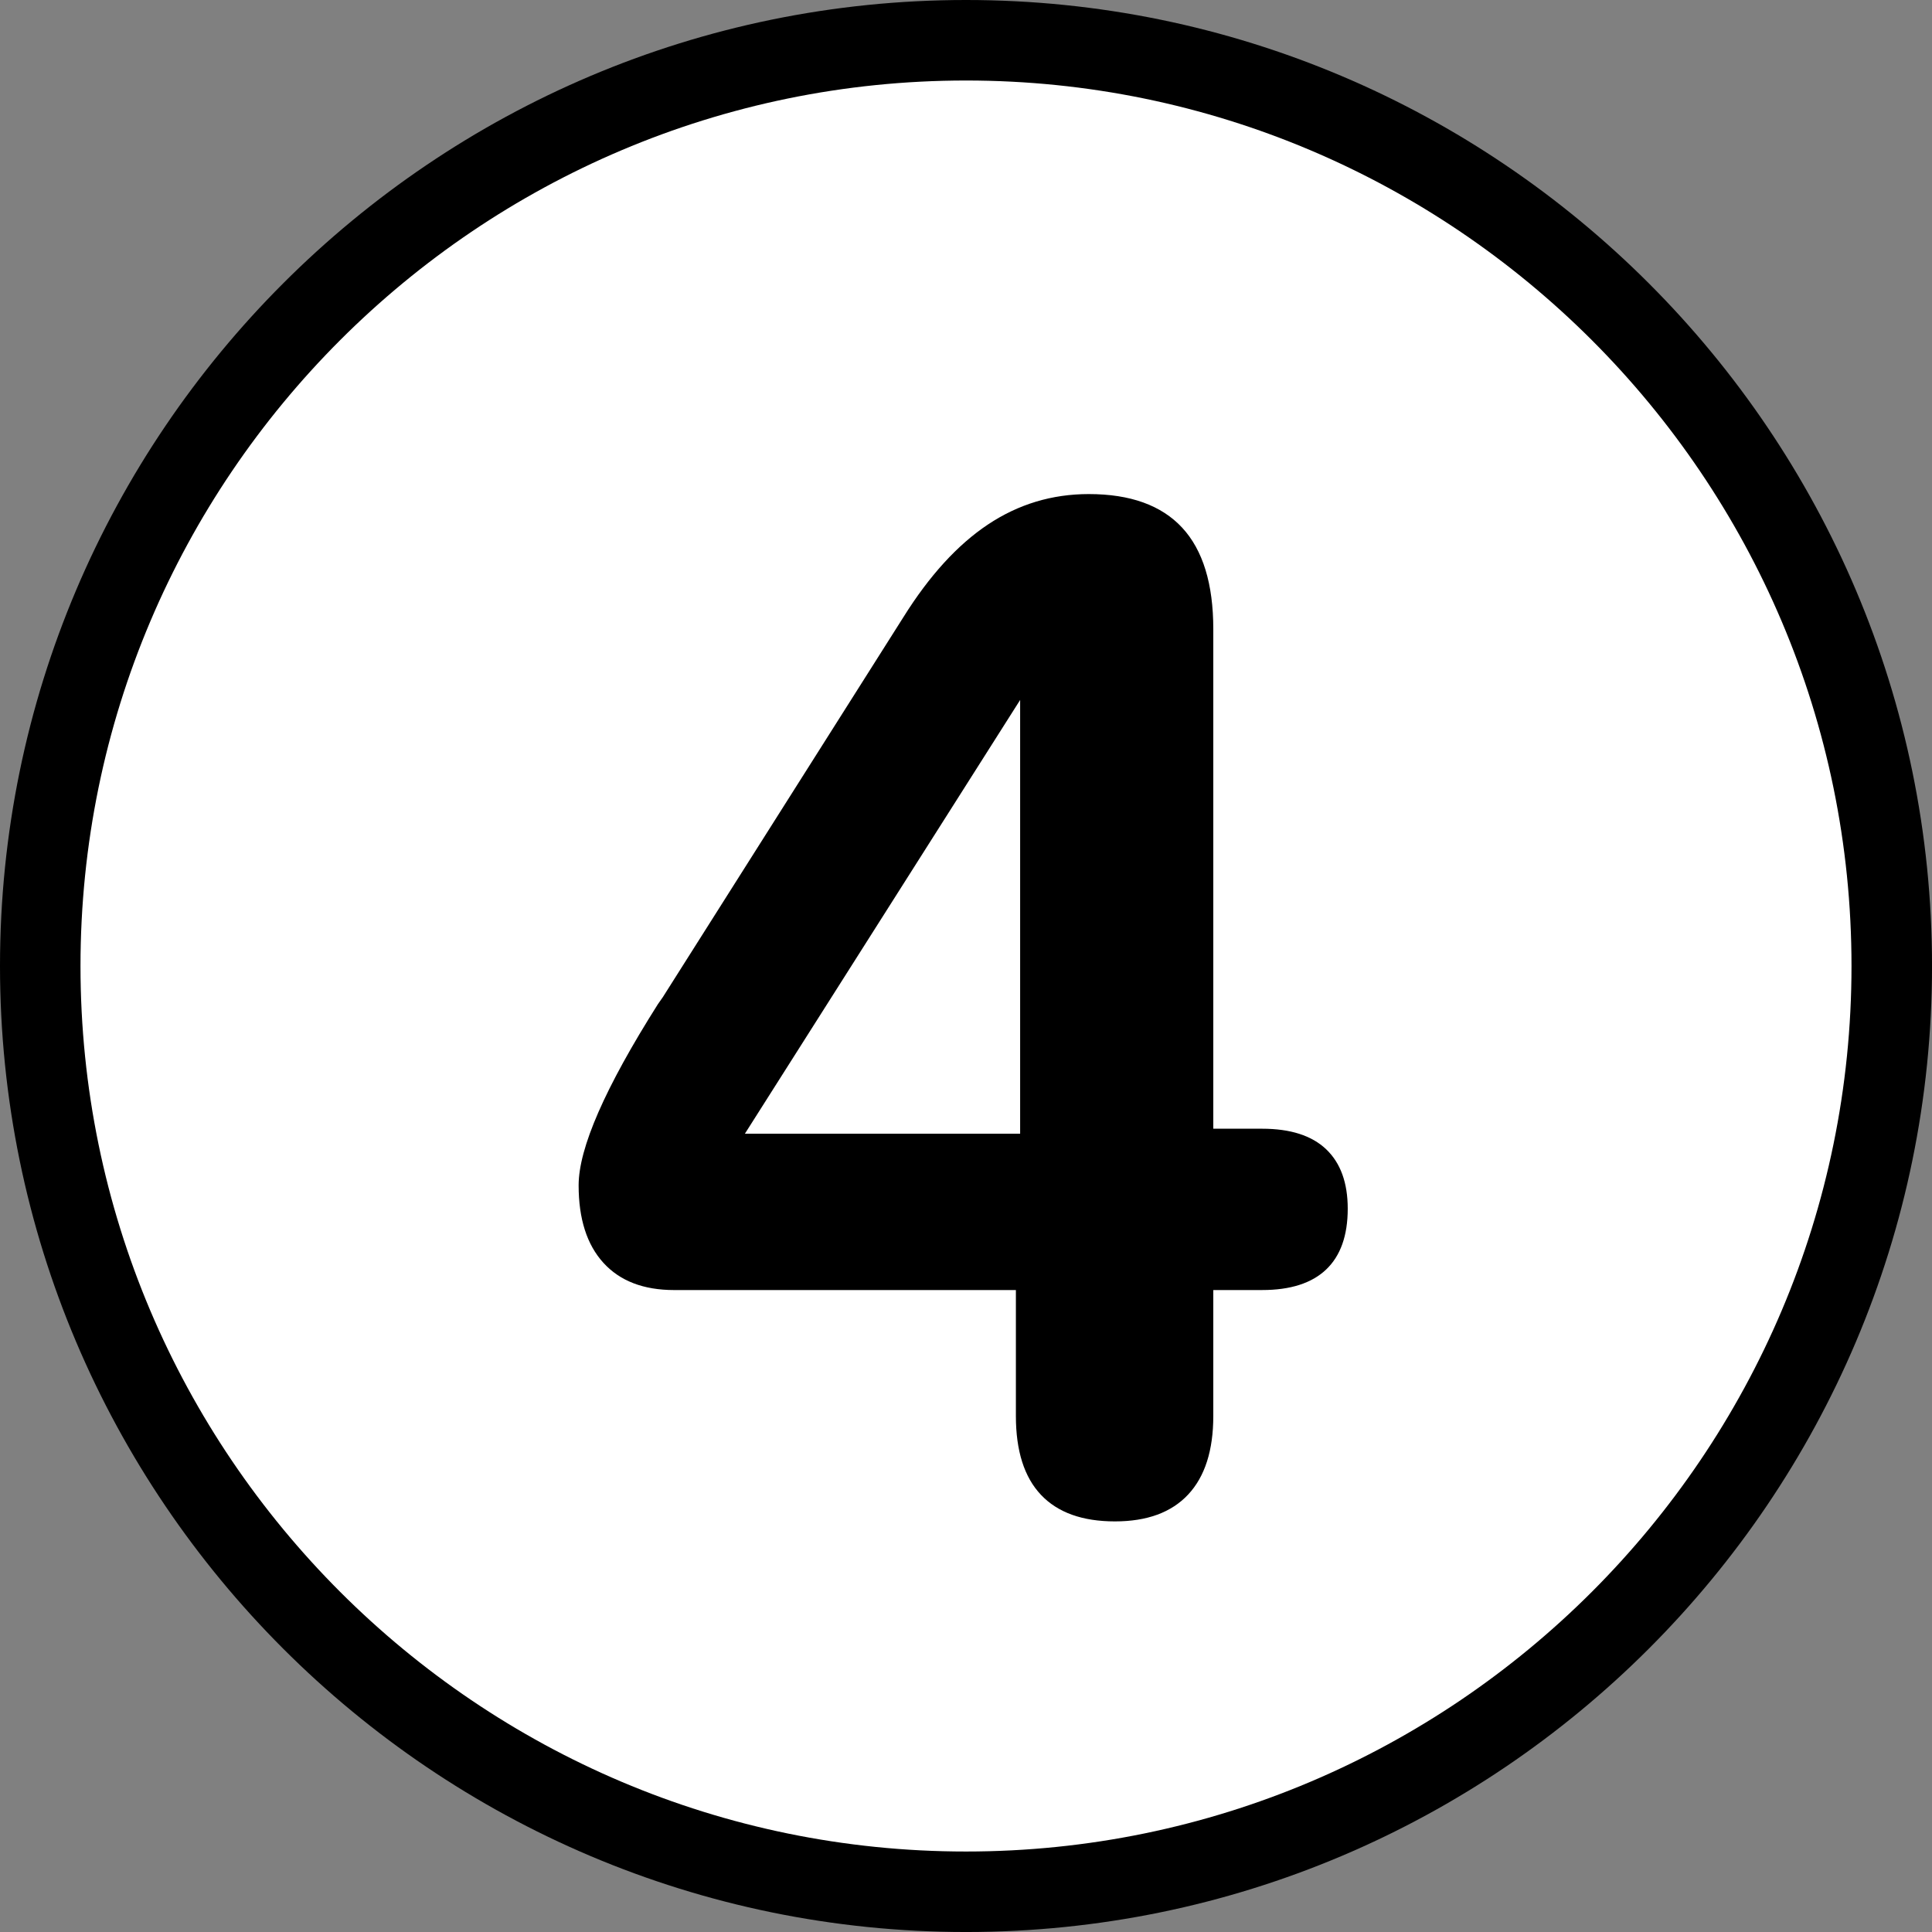 <?xml version="1.0" encoding="utf-8"?>
<!-- Generator: Adobe Illustrator 16.0.0, SVG Export Plug-In . SVG Version: 6.00 Build 0)  -->
<!DOCTYPE svg PUBLIC "-//W3C//DTD SVG 1.1//EN" "http://www.w3.org/Graphics/SVG/1.1/DTD/svg11.dtd">
<svg version="1.1" id="Calque_1" xmlns="http://www.w3.org/2000/svg" xmlns:xlink="http://www.w3.org/1999/xlink" x="0px" y="0px"
	 width="136.061px" height="136.061px" viewBox="0 0 136.061 136.061" enable-background="new 0 0 136.061 136.061"
	 xml:space="preserve">
<rect x="0" y="0" width="136.061" height="136.061" fill="#808080" stroke="none"/>
<g>
	<g>
		<path d="M68.031,0C30.519,0,0,30.519,0,68.031c0,37.514,30.519,68.031,68.032,68.031c37.512,0,68.031-30.519,68.031-68.031
			C136.064,30.52,105.544,0,68.031,0z"/>
		<path fill="#FFFFFF" d="M68.031,5.67c-34.388,0-62.362,27.976-62.362,62.361c0,34.387,27.976,62.362,62.362,62.362
			c34.385,0,62.361-27.977,62.361-62.362C130.393,33.645,102.417,5.67,68.031,5.67z"/>
	</g>
	<g enable-background="new    ">
		<path d="M47.477,90.852c-2.16,0-3.82-0.64-4.983-1.919c-1.163-1.278-1.744-3.097-1.744-5.456c0-2.623,1.86-6.876,5.581-12.756
			l0.349-0.498l16.941-26.758c1.827-2.923,3.812-5.099,5.955-6.527c2.143-1.428,4.51-2.143,7.101-2.143
			c2.923,0,5.114,0.79,6.577,2.367c1.461,1.578,2.192,3.961,2.192,7.15V79.49h3.438c1.992,0,3.495,0.482,4.509,1.445
			c1.013,0.964,1.521,2.359,1.521,4.186c0,1.894-0.508,3.322-1.521,4.285c-1.014,0.964-2.517,1.445-4.509,1.445h-3.438v8.869
			c0,2.425-0.591,4.269-1.769,5.531c-1.18,1.262-2.898,1.893-5.158,1.893c-2.291,0-4.027-0.622-5.207-1.868
			c-1.179-1.246-1.768-3.097-1.768-5.556v-8.869H47.477z M71.843,49.295L52.46,79.84h19.383V49.295z"/>
	</g>
</g>
</svg>
